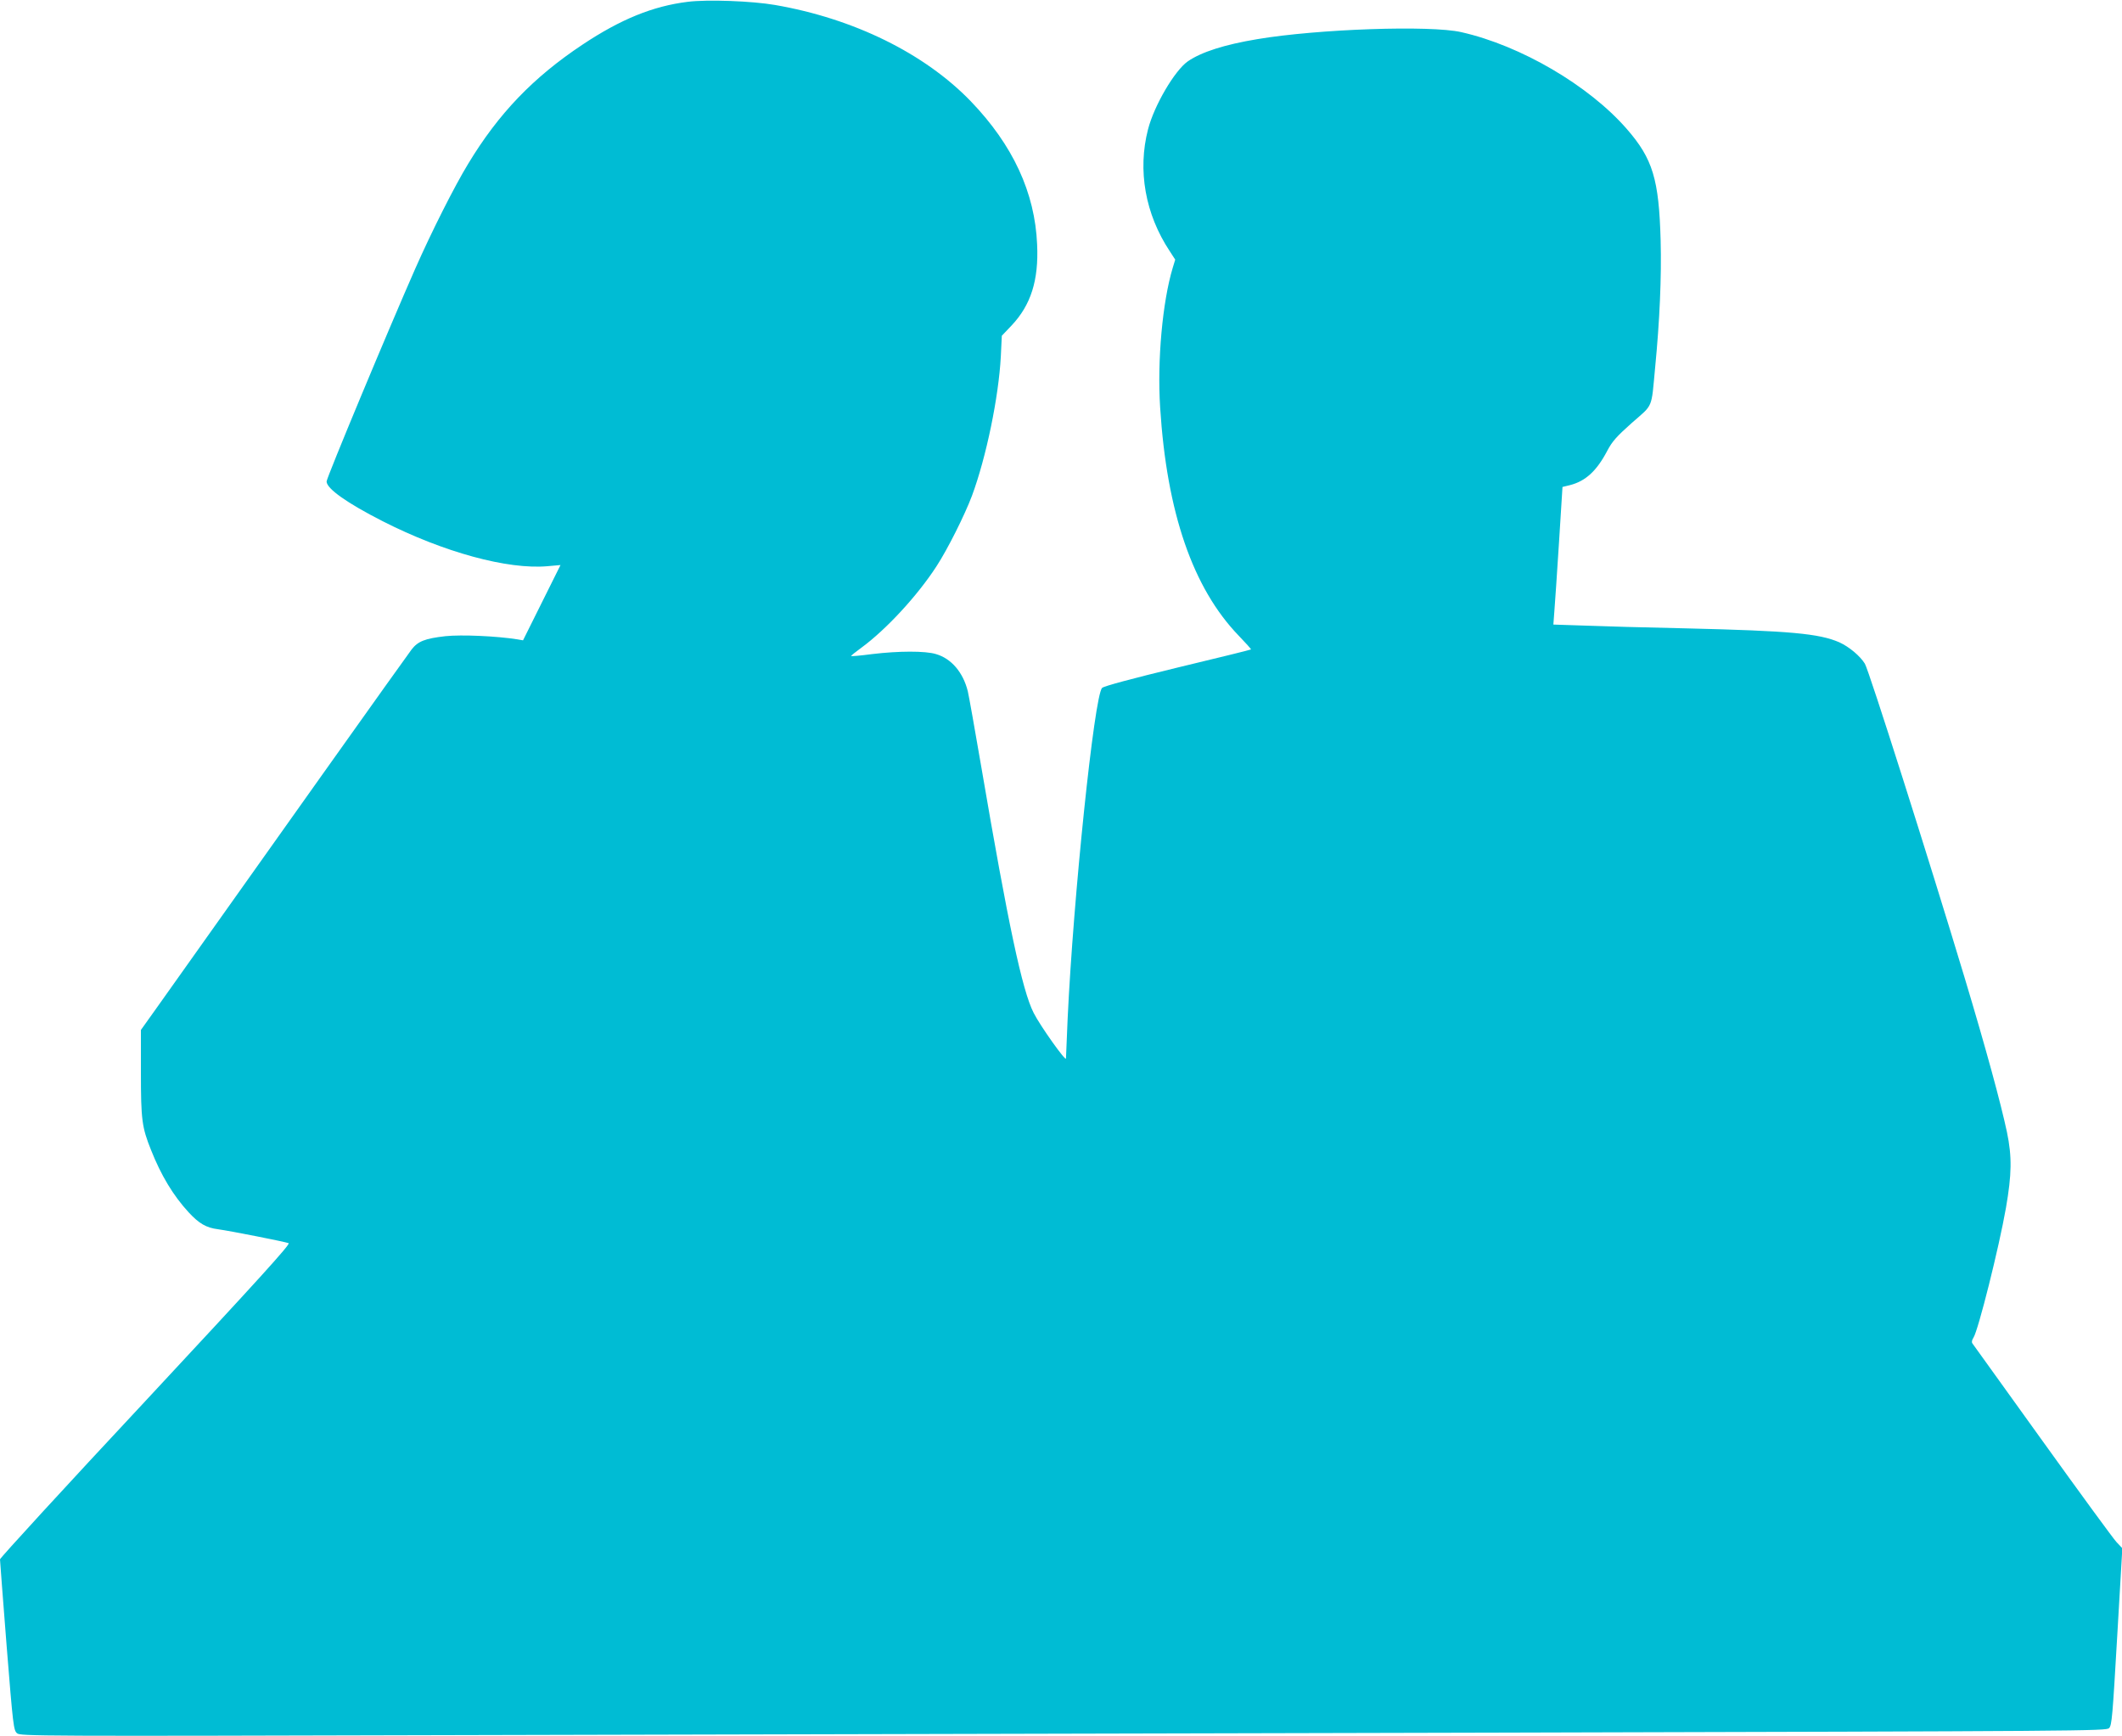 <?xml version="1.0" standalone="no"?>
<!DOCTYPE svg PUBLIC "-//W3C//DTD SVG 20010904//EN"
 "http://www.w3.org/TR/2001/REC-SVG-20010904/DTD/svg10.dtd">
<svg version="1.0" xmlns="http://www.w3.org/2000/svg"
 width="1280pt" height="1047pt" viewBox="0 0 1280 1047"
 preserveAspectRatio="xMidYMid meet">
<g transform="translate(0,1047) scale(0.1,-0.1)"
fill="#00bcd4" stroke="none">
<path d="M4148 10459 c-210 -26 -404 -105 -634 -258 -298 -198 -507 -416 -690
-719 -83 -136 -220 -408 -319 -632 -161 -365 -535 -1262 -535 -1284 0 -43 123
-130 339 -240 368 -187 753 -292 993 -271 l79 7 -113 -227 -113 -227 -35 6
c-127 20 -337 29 -433 19 -124 -14 -166 -31 -204 -80 -24 -30 -894 -1254
-1531 -2152 l-102 -143 0 -258 c0 -283 6 -329 61 -466 61 -154 134 -275 227
-376 63 -68 106 -93 177 -102 74 -10 407 -76 426 -84 13 -5 -183 -221 -862
-950 -484 -518 -879 -949 -879 -957 0 -7 18 -242 40 -522 39 -486 42 -509 63
-527 21 -17 103 -18 2687 -11 1466 3 4296 10 6289 15 3503 9 3625 10 3643 27
17 17 21 72 49 552 l31 533 -35 37 c-19 20 -220 295 -447 611 -227 316 -417
580 -422 587 -6 7 -4 20 6 35 29 45 154 543 196 783 35 202 37 308 6 457 -37
174 -125 498 -255 930 -216 717 -577 1853 -602 1895 -29 47 -95 102 -154 129
-122 53 -296 69 -920 84 -242 5 -522 13 -622 17 l-183 6 6 81 c4 45 16 231 28
415 l21 334 45 11 c94 24 161 85 225 207 30 57 56 86 149 169 130 114 116 80
140 335 27 276 39 546 33 765 -10 368 -47 492 -204 672 -228 262 -639 503
-998 584 -187 43 -867 19 -1230 -42 -199 -33 -339 -78 -420 -134 -79 -55 -203
-266 -240 -410 -64 -247 -17 -512 131 -735 l33 -51 -15 -49 c-62 -206 -94
-559 -76 -842 40 -634 197 -1090 474 -1377 42 -44 76 -81 74 -83 -1 -2 -200
-51 -442 -109 -272 -66 -445 -112 -456 -123 -47 -45 -174 -1266 -208 -1996 -5
-121 -10 -229 -10 -239 0 -22 -157 199 -195 275 -69 135 -154 536 -315 1479
-39 228 -76 435 -82 460 -28 114 -99 198 -192 225 -65 20 -227 19 -385 0 -68
-9 -125 -14 -127 -12 -2 2 27 25 64 52 148 109 335 311 450 488 68 104 171
310 215 427 86 232 161 595 174 840 l6 125 59 62 c116 123 164 272 154 488
-13 313 -146 600 -400 864 -279 289 -706 499 -1181 581 -138 24 -408 34 -527
19z"/>
</g>
</svg>
